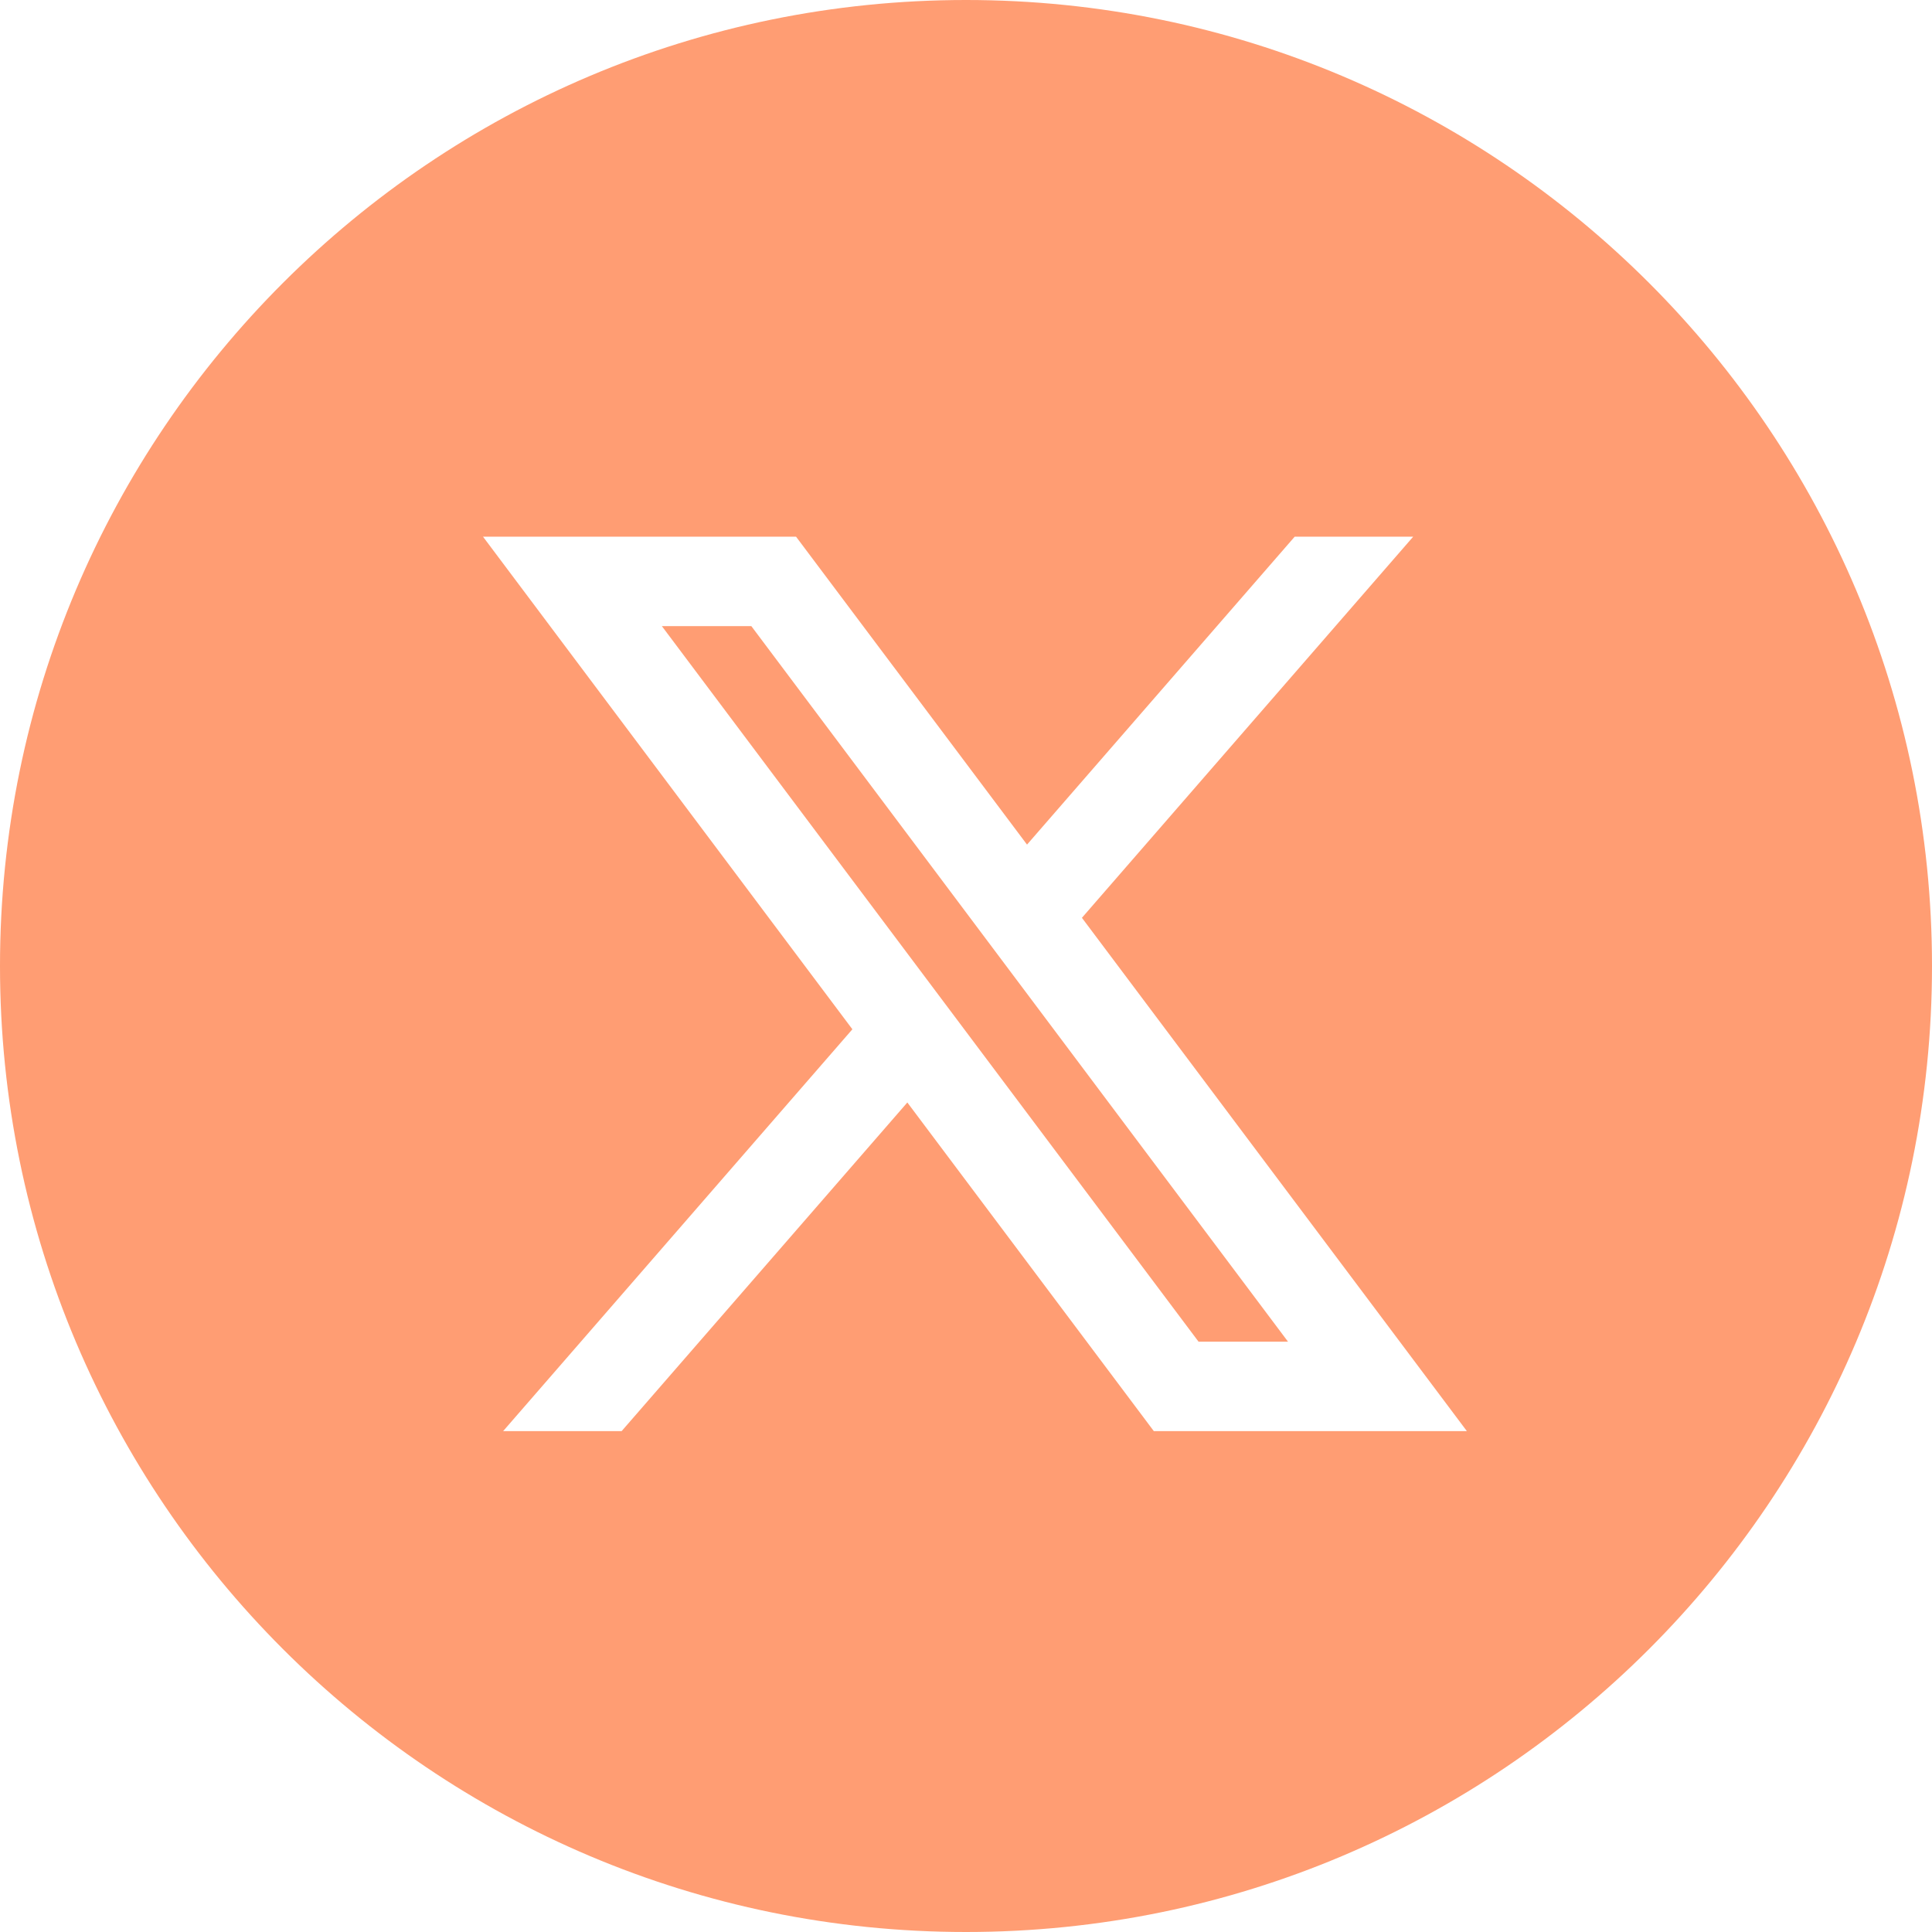 <svg width="36" height="36" viewBox="0 0 36 36" fill="none" xmlns="http://www.w3.org/2000/svg">
<path fill-rule="evenodd" clip-rule="evenodd" d="M18 36C27.941 36 36 27.941 36 18C36 8.059 27.941 0 18 0C8.059 0 0 8.059 0 18C0 27.941 8.059 36 18 36ZM9 10H14.833L19.137 15.738L24.125 10H26.333L20.16 17.102L27.333 26.667H21.5L16.907 20.543L11.583 26.667H9.375L15.883 19.179L9 10ZM12.333 11.667L22.333 25H24L14 11.667H12.333Z" fill="#FF9D73"/>
</svg>
